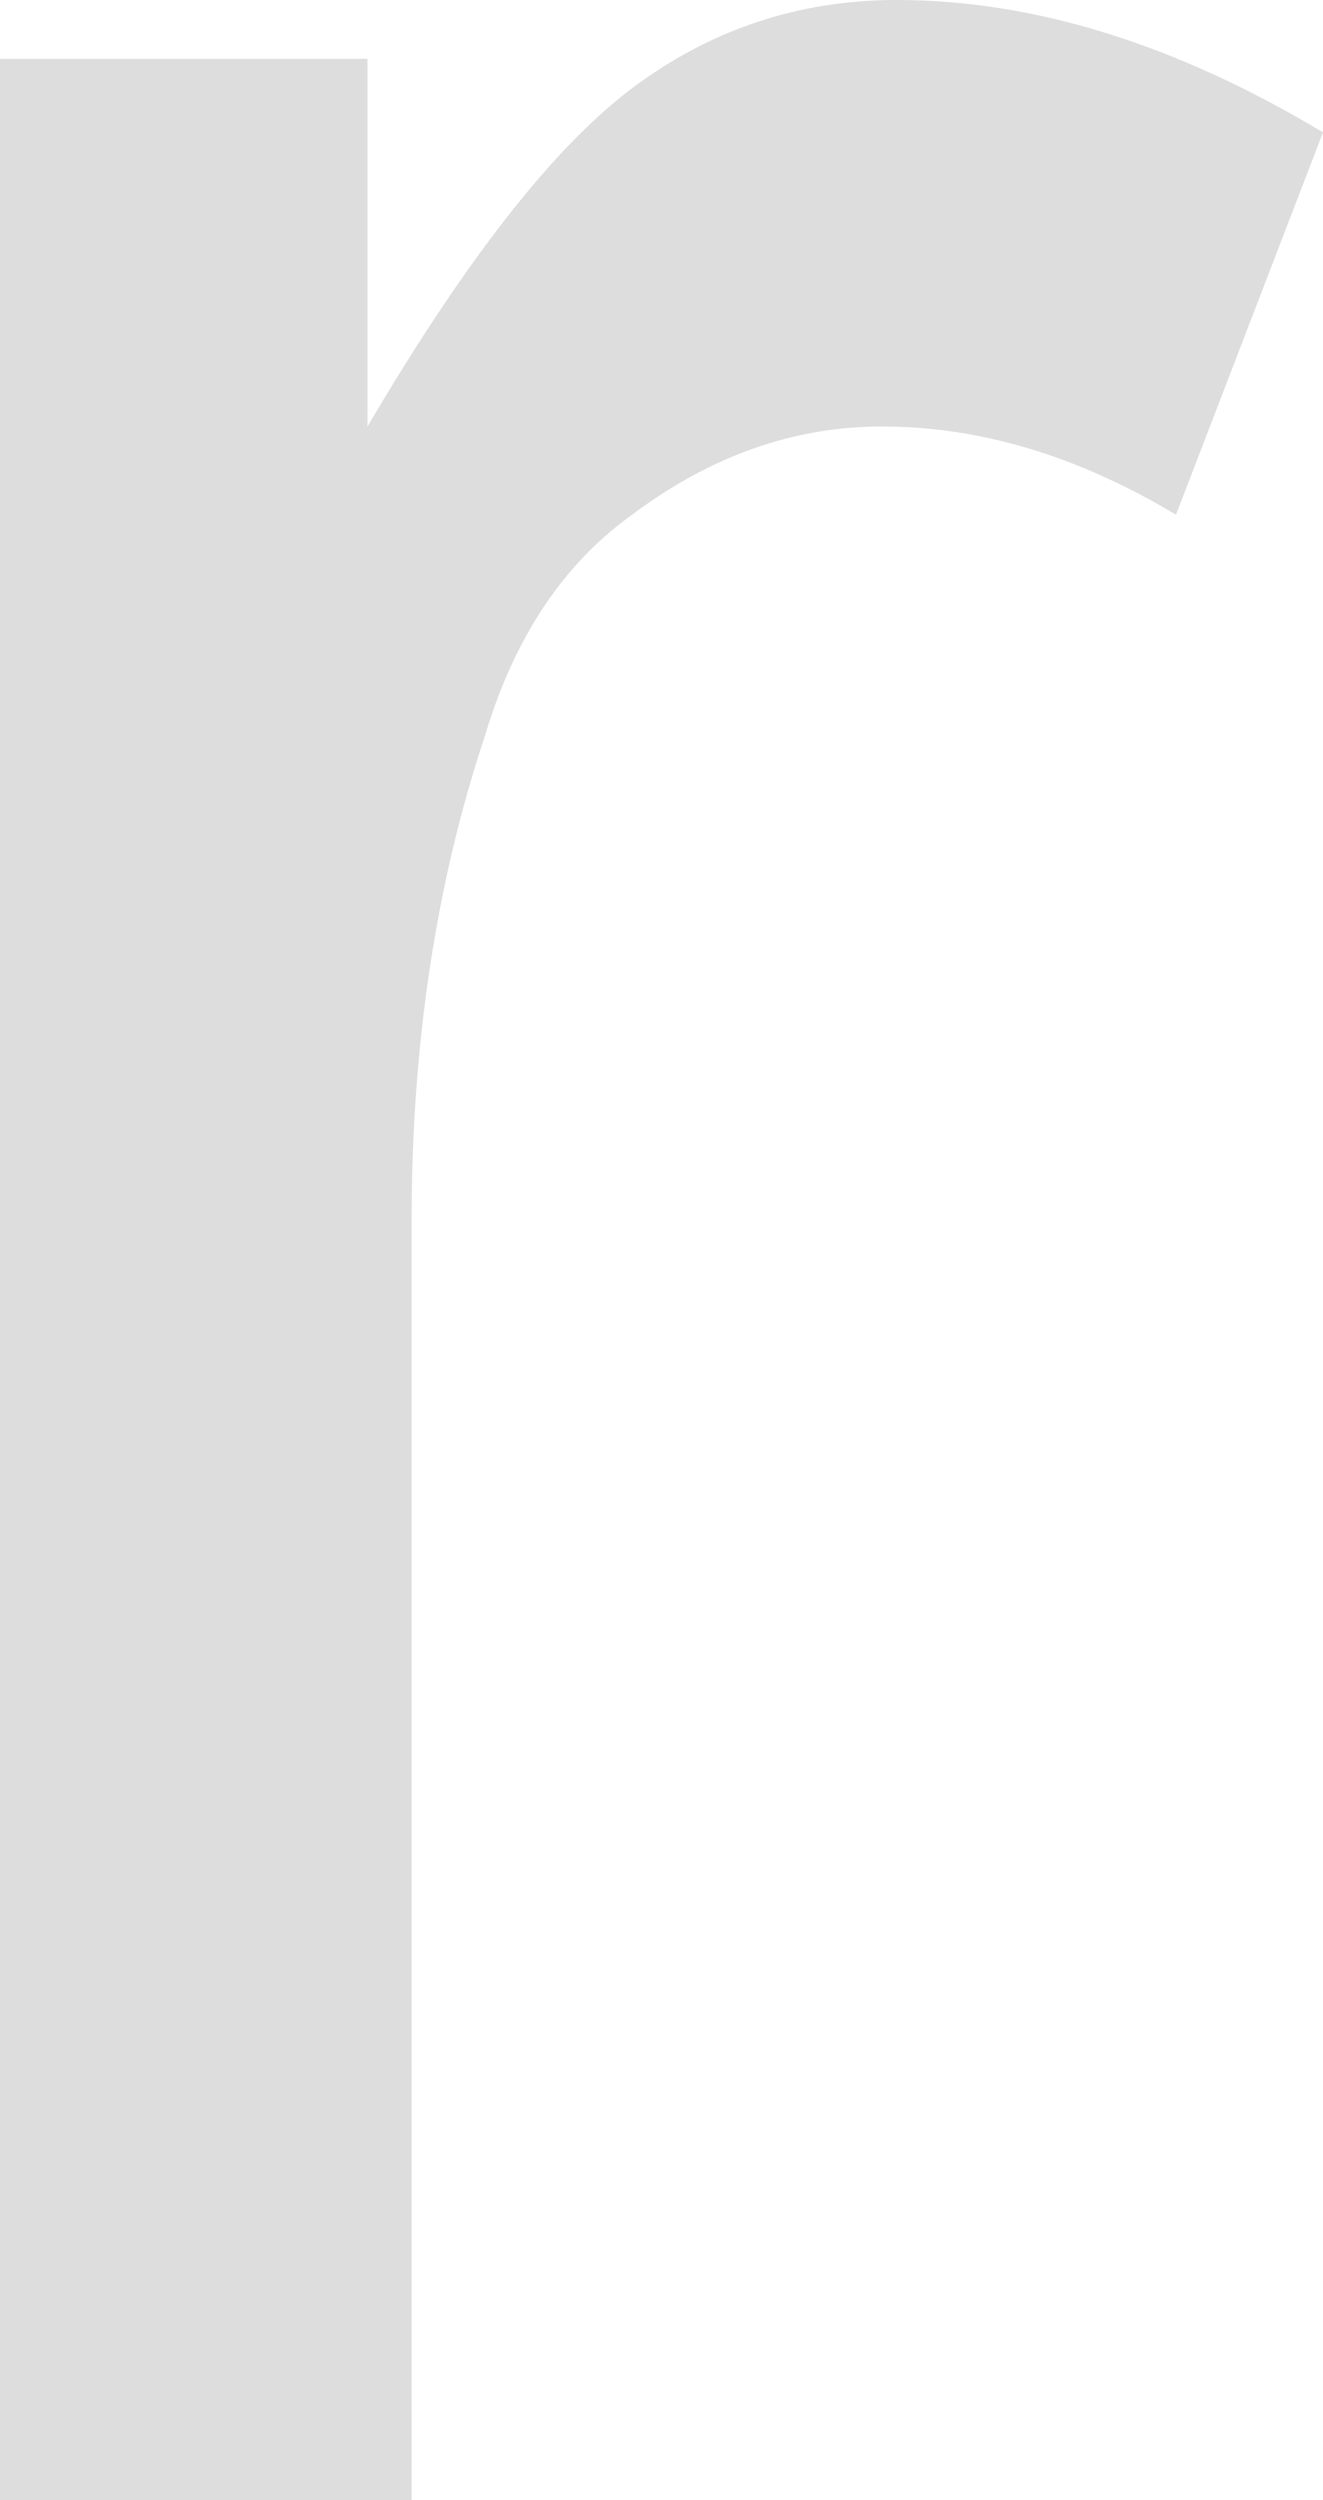 <?xml version="1.0" encoding="UTF-8" standalone="no"?>
<svg xmlns:xlink="http://www.w3.org/1999/xlink" height="8.5px" width="4.5px" xmlns="http://www.w3.org/2000/svg">
  <g transform="matrix(1.0, 0.0, 0.0, 1.0, 2.25, 4.25)">
    <path d="M-2.25 4.25 L-0.85 4.25 -0.85 -0.1 Q-0.85 -1.0 -0.6 -1.75 -0.45 -2.25 -0.1 -2.5 0.3 -2.8 0.75 -2.8 1.25 -2.8 1.75 -2.5 L2.25 -3.8 Q1.5 -4.25 0.8 -4.25 0.3 -4.25 -0.1 -3.95 -0.5 -3.65 -1.0 -2.8 L-1.0 -4.05 -2.25 -4.05 -2.25 4.25" fill="#dddddd" fill-rule="evenodd" stroke="none"/>
  </g>
</svg>
